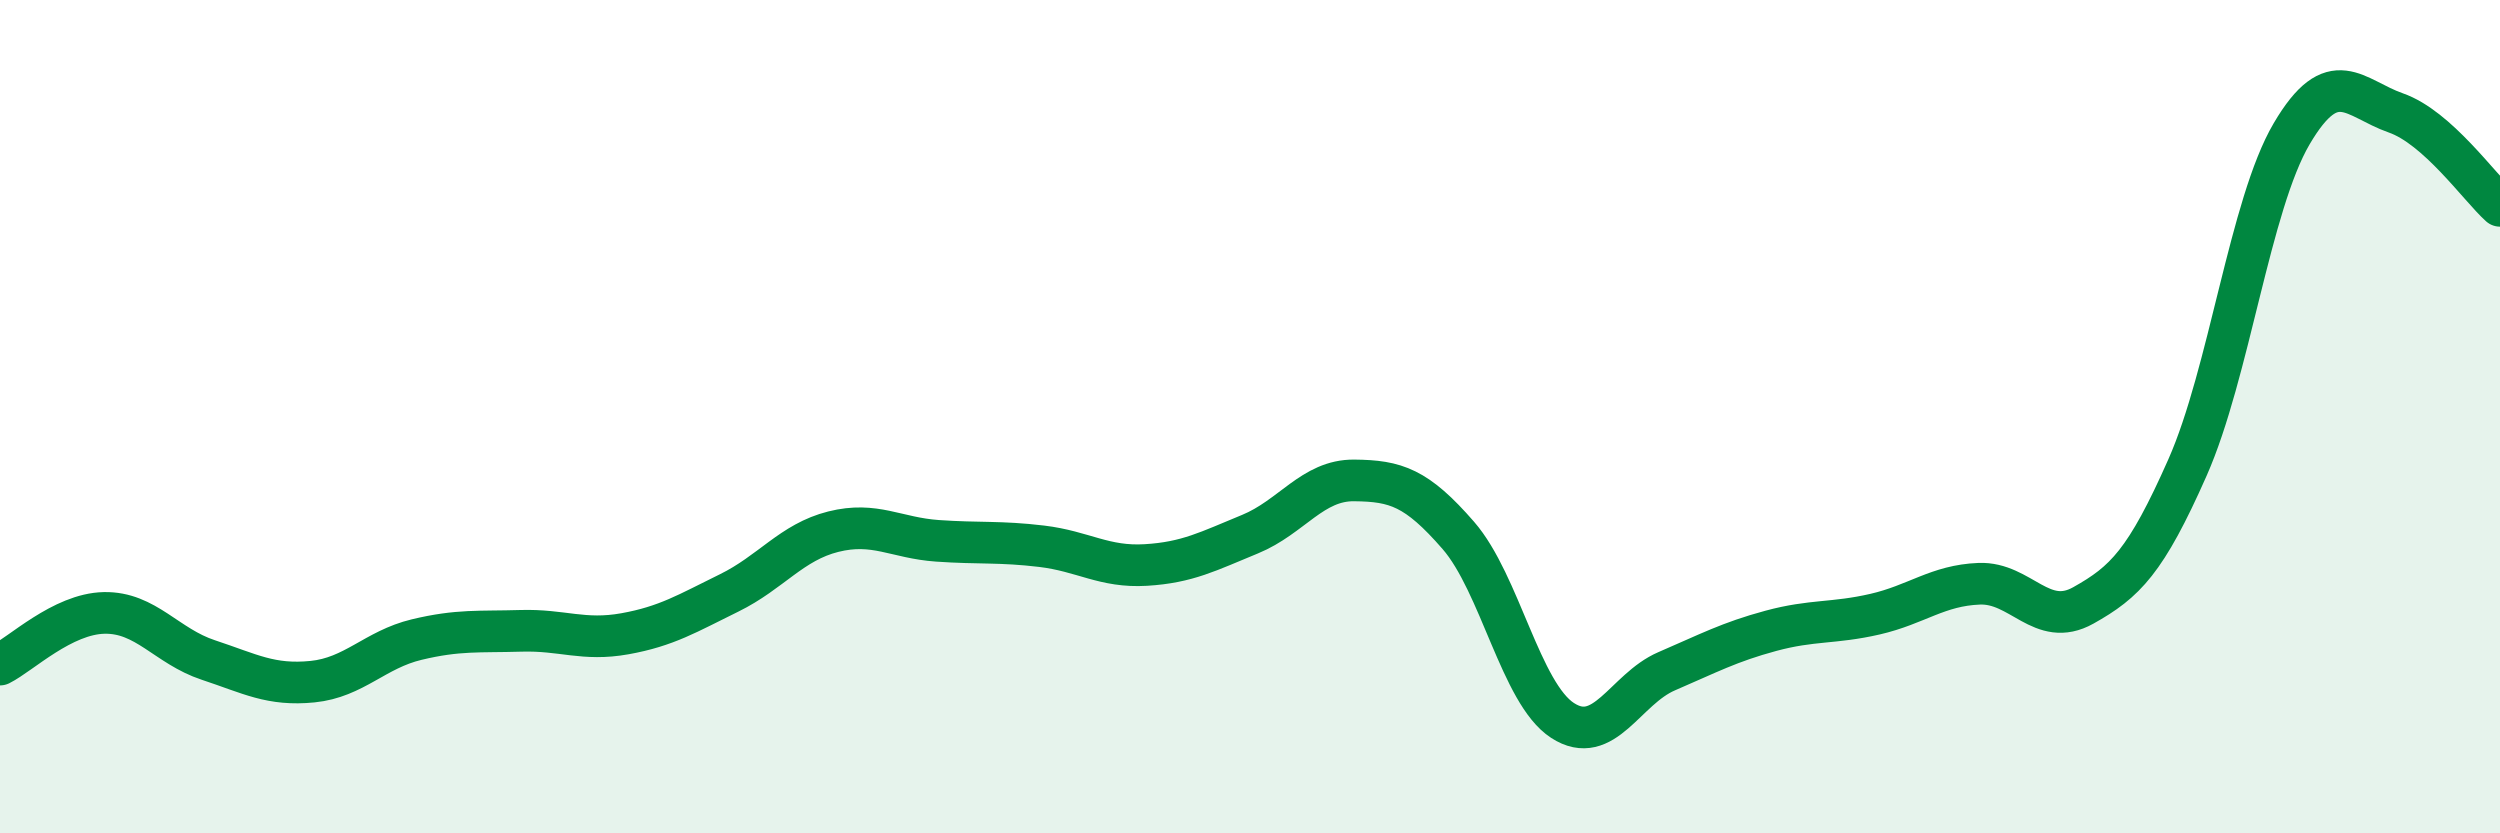 
    <svg width="60" height="20" viewBox="0 0 60 20" xmlns="http://www.w3.org/2000/svg">
      <path
        d="M 0,15.95 C 0.5,15.7 1.5,14.73 2.5,14.71 C 3.5,14.69 4,15.51 5,15.84 C 6,16.17 6.5,16.46 7.5,16.36 C 8.5,16.26 9,15.59 10,15.35 C 11,15.11 11.5,15.17 12.5,15.14 C 13.5,15.11 14,15.39 15,15.21 C 16,15.03 16.5,14.72 17.5,14.23 C 18.5,13.74 19,13.01 20,12.76 C 21,12.51 21.5,12.91 22.5,12.98 C 23.5,13.05 24,12.99 25,13.11 C 26,13.23 26.5,13.62 27.5,13.56 C 28.5,13.5 29,13.23 30,12.82 C 31,12.41 31.5,11.52 32.5,11.53 C 33.5,11.54 34,11.7 35,12.85 C 36,14 36.5,16.64 37.5,17.29 C 38.5,17.94 39,16.54 40,16.11 C 41,15.68 41.5,15.41 42.5,15.14 C 43.5,14.87 44,14.97 45,14.74 C 46,14.51 46.5,14.05 47.5,14.01 C 48.5,13.97 49,15.09 50,14.53 C 51,13.97 51.5,13.48 52.5,11.22 C 53.5,8.96 54,4.91 55,3.21 C 56,1.51 56.5,2.36 57.5,2.71 C 58.5,3.06 59.5,4.49 60,4.94L60 20L0 20Z"
        fill="#008740"
        opacity="0.1"
        stroke-linecap="round"
        stroke-linejoin="round"
      />
      <path
        d="M 0,15.95 C 0.5,15.7 1.5,14.73 2.5,14.71 C 3.5,14.69 4,15.51 5,15.84 C 6,16.17 6.5,16.46 7.5,16.36 C 8.5,16.26 9,15.59 10,15.35 C 11,15.11 11.5,15.17 12.5,15.14 C 13.5,15.11 14,15.39 15,15.21 C 16,15.03 16.5,14.72 17.5,14.23 C 18.5,13.74 19,13.01 20,12.76 C 21,12.51 21.5,12.91 22.5,12.98 C 23.5,13.05 24,12.99 25,13.11 C 26,13.23 26.5,13.62 27.5,13.56 C 28.5,13.5 29,13.23 30,12.82 C 31,12.41 31.5,11.52 32.5,11.53 C 33.5,11.54 34,11.7 35,12.85 C 36,14 36.5,16.64 37.5,17.29 C 38.5,17.94 39,16.54 40,16.11 C 41,15.68 41.5,15.41 42.5,15.14 C 43.5,14.87 44,14.97 45,14.74 C 46,14.51 46.5,14.05 47.5,14.01 C 48.5,13.97 49,15.09 50,14.53 C 51,13.97 51.5,13.48 52.5,11.22 C 53.5,8.96 54,4.91 55,3.21 C 56,1.51 56.5,2.36 57.5,2.71 C 58.5,3.06 59.5,4.49 60,4.94"
        stroke="#008740"
        stroke-width="1"
        fill="none"
        stroke-linecap="round"
        stroke-linejoin="round"
      />
    </svg>
  